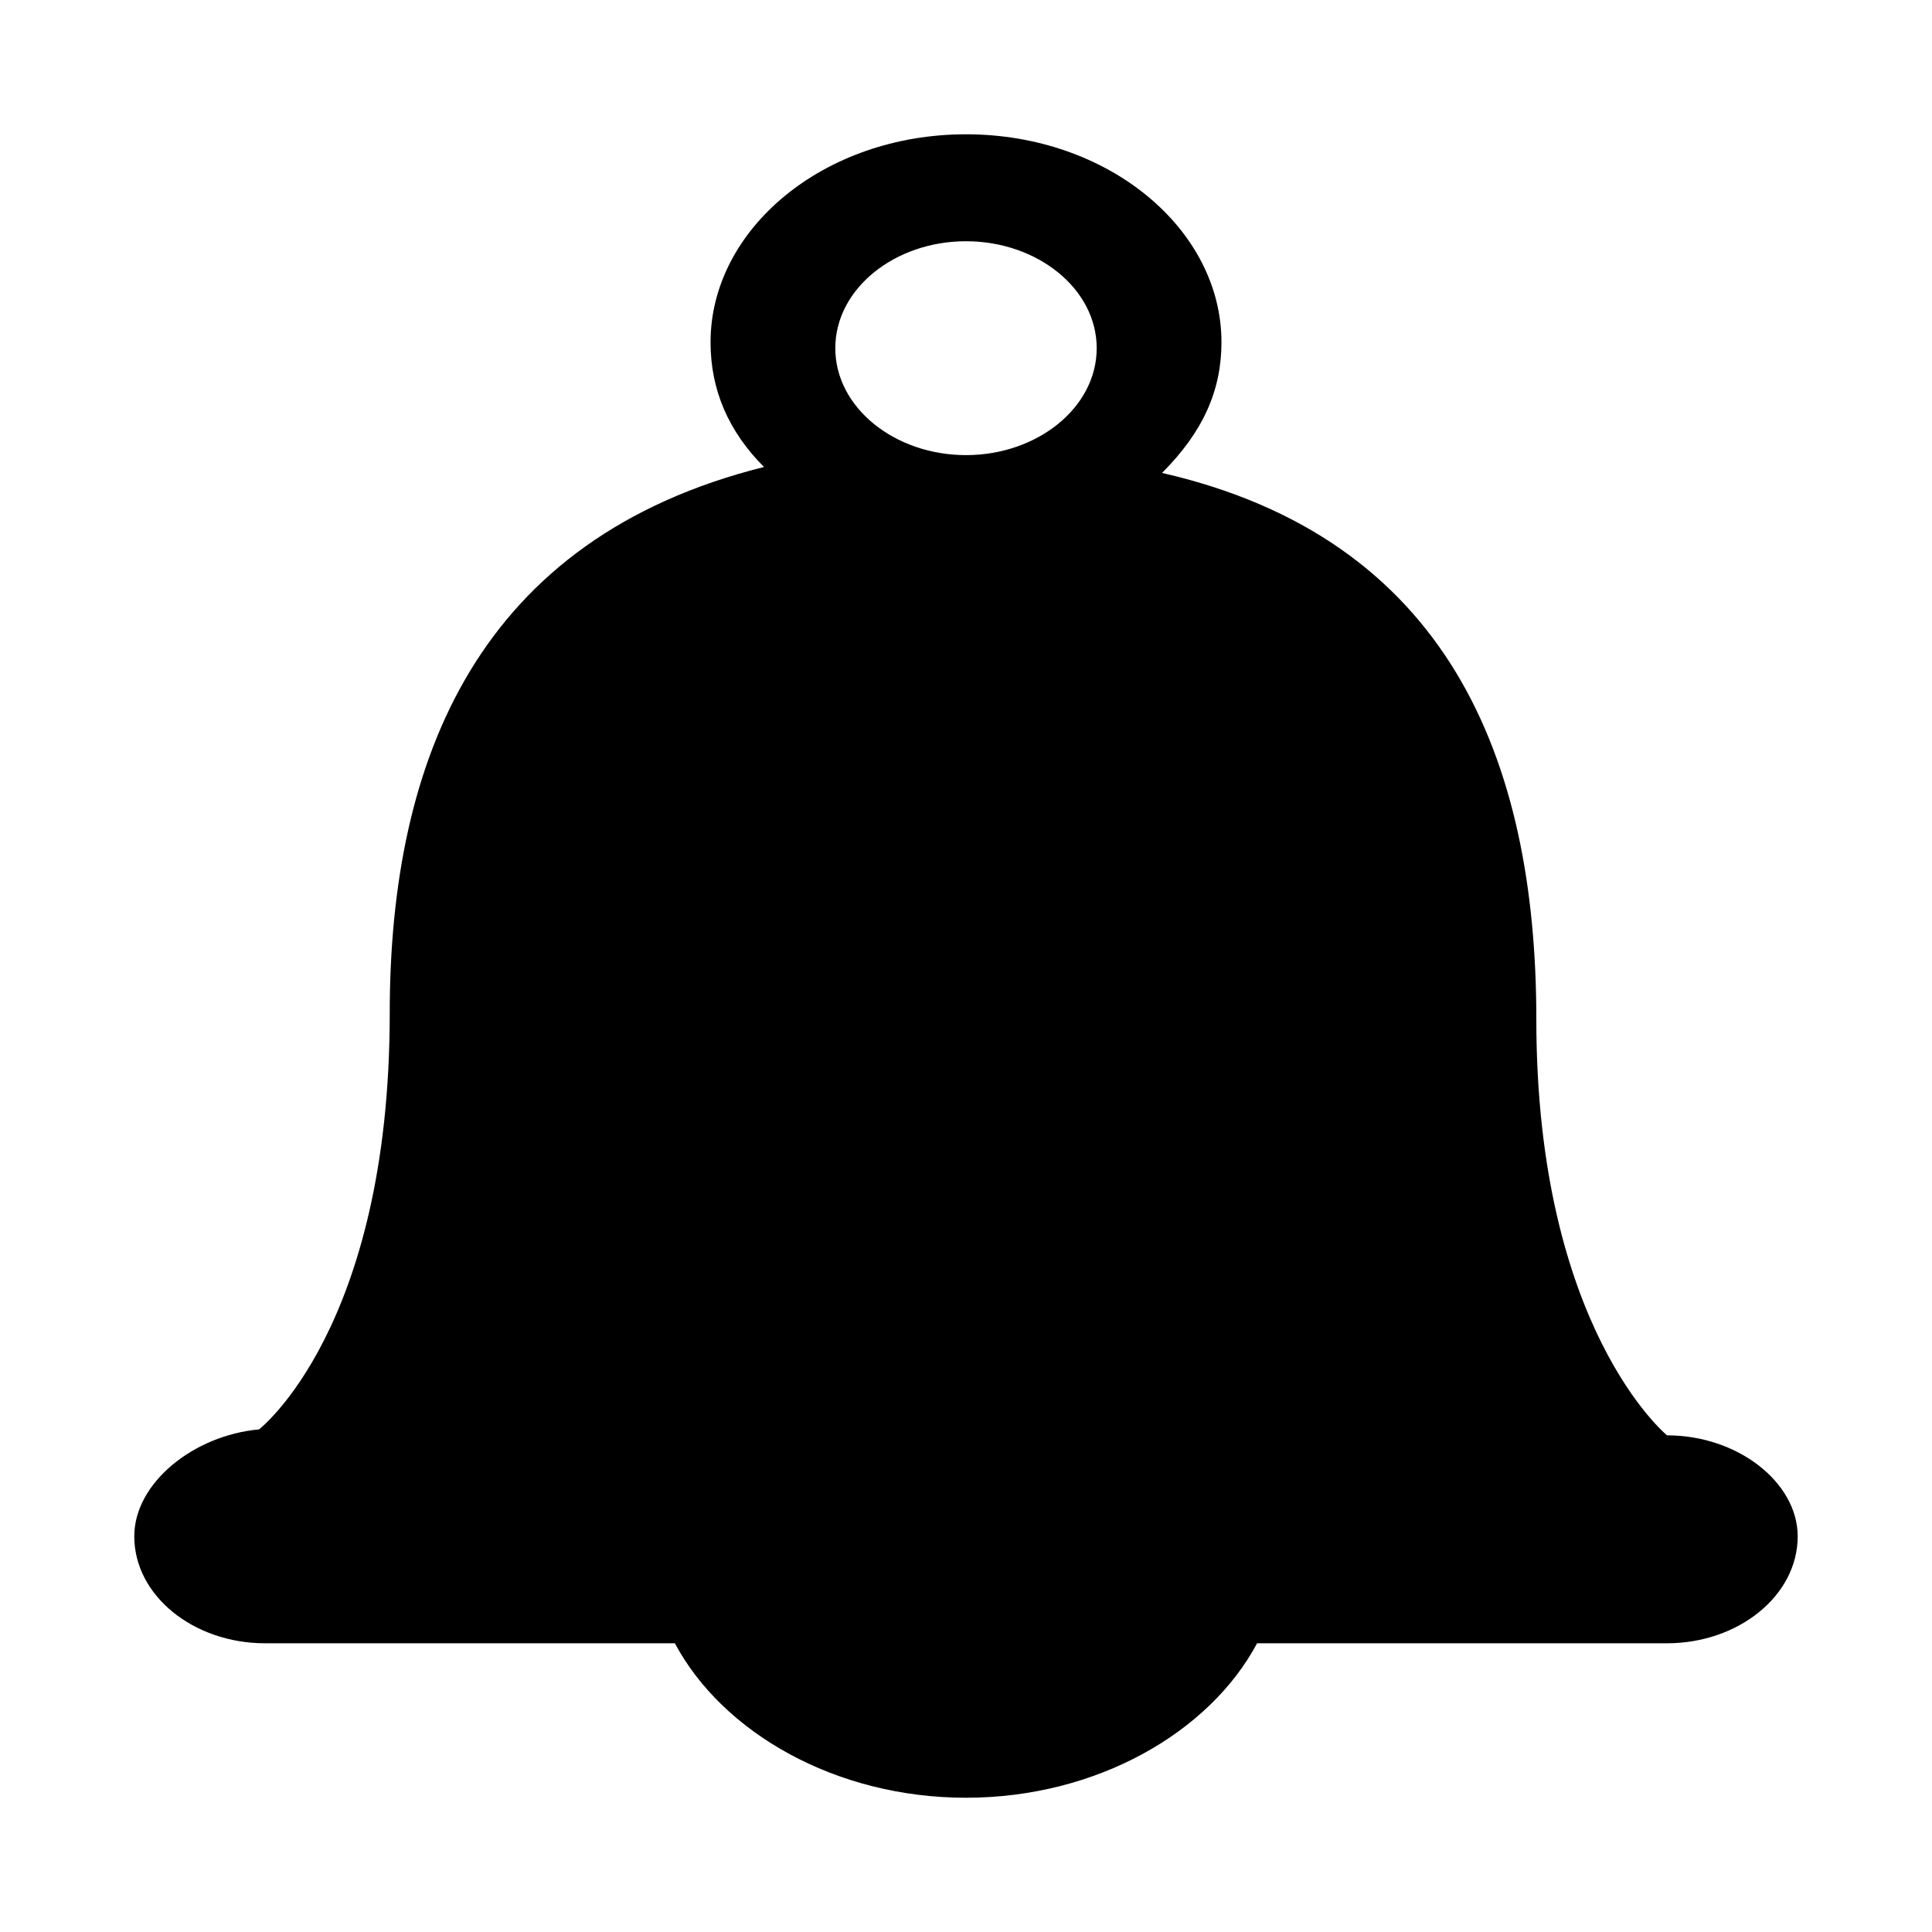 <?xml version="1.0" encoding="UTF-8"?>
<!-- The Best Svg Icon site in the world: iconSvg.co, Visit us! https://iconsvg.co -->
<svg fill="#000000" width="800px" height="800px" version="1.1" viewBox="144 144 512 512" xmlns="http://www.w3.org/2000/svg">
 <path d="m585.78 524.38s-34.637-28.34-34.637-110.21c0-69.273-23.617-127.53-99.188-144.84 11.023-11.023 15.746-22.043 15.746-34.637 0-29.914-29.914-55.105-67.699-55.105s-67.699 25.191-67.699 55.105c0 12.594 4.723 23.617 14.168 33.062-75.57 18.895-99.188 77.145-99.188 144.84 0 83.445-34.637 110.21-34.637 110.21-17.32 1.574-33.062 14.172-33.062 28.34 0 15.742 15.742 28.34 34.637 28.34h108.63c12.594 23.617 42.508 40.934 77.145 40.934 34.637 0 64.551-17.32 77.145-40.934h108.63c18.895 0 34.637-12.594 34.637-28.34 0.004-14.168-15.738-26.766-34.633-26.766zm-185.78-316.45c18.895 0 34.637 12.594 34.637 28.34 0 15.742-15.742 28.34-34.637 28.34s-34.637-12.594-34.637-28.34c0-15.746 15.742-28.34 34.637-28.34z" fill-rule="evenodd"/>
</svg>